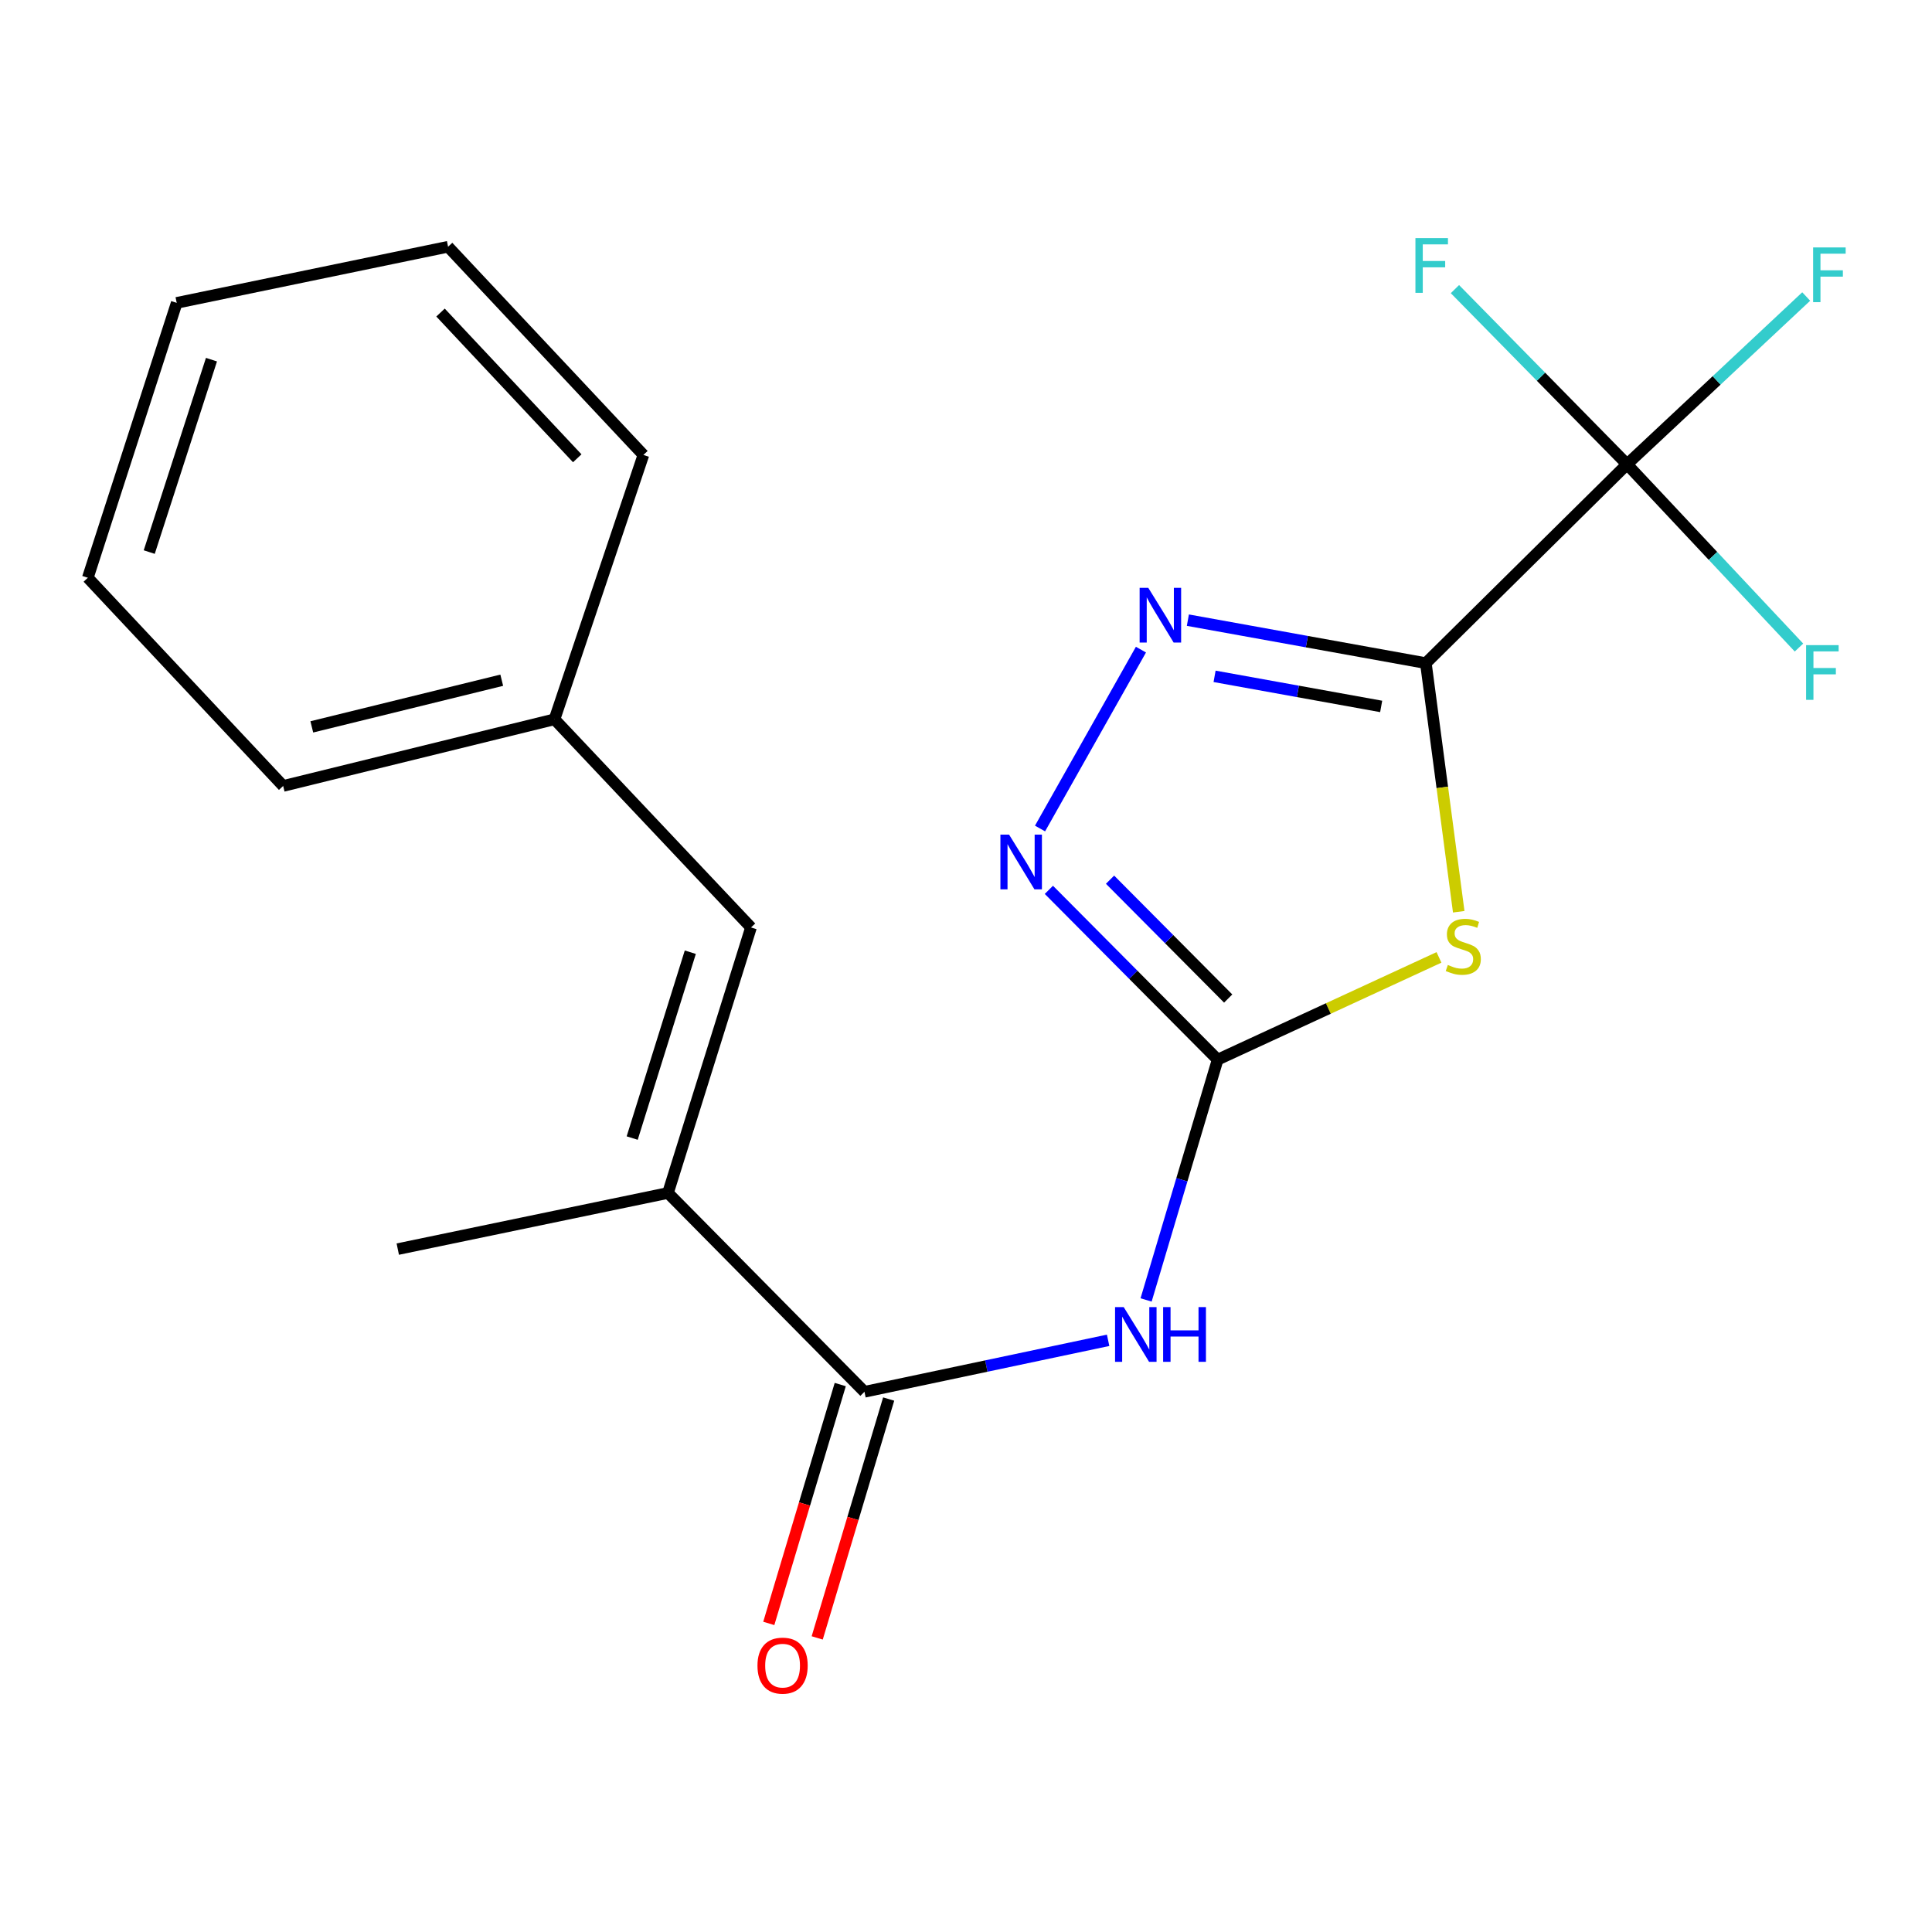 <?xml version='1.0' encoding='iso-8859-1'?>
<svg version='1.1' baseProfile='full'
              xmlns='http://www.w3.org/2000/svg'
                      xmlns:rdkit='http://www.rdkit.org/xml'
                      xmlns:xlink='http://www.w3.org/1999/xlink'
                  xml:space='preserve'
width='1000px' height='1000px' viewBox='0 0 1000 1000'>
<!-- END OF HEADER -->
<rect style='opacity:1.0;fill:#FFFFFF;stroke:none' width='1000' height='1000' x='0' y='0'> </rect>
<path class='bond-0' d='M 738.02,343.241 L 746.529,407.581' style='fill:none;fill-rule:evenodd;stroke:#000000;stroke-width:6px;stroke-linecap:butt;stroke-linejoin:miter;stroke-opacity:1' />
<path class='bond-0' d='M 746.529,407.581 L 755.037,471.921' style='fill:none;fill-rule:evenodd;stroke:#CCCC00;stroke-width:6px;stroke-linecap:butt;stroke-linejoin:miter;stroke-opacity:1' />
<path class='bond-2' d='M 738.02,343.241 L 676.43,332.115' style='fill:none;fill-rule:evenodd;stroke:#000000;stroke-width:6px;stroke-linecap:butt;stroke-linejoin:miter;stroke-opacity:1' />
<path class='bond-2' d='M 676.43,332.115 L 614.84,320.989' style='fill:none;fill-rule:evenodd;stroke:#0000FF;stroke-width:6px;stroke-linecap:butt;stroke-linejoin:miter;stroke-opacity:1' />
<path class='bond-2' d='M 714.893,365.646 L 671.779,357.858' style='fill:none;fill-rule:evenodd;stroke:#000000;stroke-width:6px;stroke-linecap:butt;stroke-linejoin:miter;stroke-opacity:1' />
<path class='bond-2' d='M 671.779,357.858 L 628.666,350.07' style='fill:none;fill-rule:evenodd;stroke:#0000FF;stroke-width:6px;stroke-linecap:butt;stroke-linejoin:miter;stroke-opacity:1' />
<path class='bond-3' d='M 738.02,343.241 L 842.151,240.317' style='fill:none;fill-rule:evenodd;stroke:#000000;stroke-width:6px;stroke-linecap:butt;stroke-linejoin:miter;stroke-opacity:1' />
<path class='bond-1' d='M 744.812,495.547 L 687.534,522.006' style='fill:none;fill-rule:evenodd;stroke:#CCCC00;stroke-width:6px;stroke-linecap:butt;stroke-linejoin:miter;stroke-opacity:1' />
<path class='bond-1' d='M 687.534,522.006 L 630.256,548.464' style='fill:none;fill-rule:evenodd;stroke:#000000;stroke-width:6px;stroke-linecap:butt;stroke-linejoin:miter;stroke-opacity:1' />
<path class='bond-4' d='M 630.256,548.464 L 611.735,610.655' style='fill:none;fill-rule:evenodd;stroke:#000000;stroke-width:6px;stroke-linecap:butt;stroke-linejoin:miter;stroke-opacity:1' />
<path class='bond-4' d='M 611.735,610.655 L 593.214,672.845' style='fill:none;fill-rule:evenodd;stroke:#0000FF;stroke-width:6px;stroke-linecap:butt;stroke-linejoin:miter;stroke-opacity:1' />
<path class='bond-20' d='M 630.256,548.464 L 586.578,504.524' style='fill:none;fill-rule:evenodd;stroke:#000000;stroke-width:6px;stroke-linecap:butt;stroke-linejoin:miter;stroke-opacity:1' />
<path class='bond-20' d='M 586.578,504.524 L 542.9,460.583' style='fill:none;fill-rule:evenodd;stroke:#0000FF;stroke-width:6px;stroke-linecap:butt;stroke-linejoin:miter;stroke-opacity:1' />
<path class='bond-20' d='M 635.706,516.84 L 605.131,486.082' style='fill:none;fill-rule:evenodd;stroke:#000000;stroke-width:6px;stroke-linecap:butt;stroke-linejoin:miter;stroke-opacity:1' />
<path class='bond-20' d='M 605.131,486.082 L 574.556,455.323' style='fill:none;fill-rule:evenodd;stroke:#0000FF;stroke-width:6px;stroke-linecap:butt;stroke-linejoin:miter;stroke-opacity:1' />
<path class='bond-5' d='M 590.553,336.245 L 538.32,428.836' style='fill:none;fill-rule:evenodd;stroke:#0000FF;stroke-width:6px;stroke-linecap:butt;stroke-linejoin:miter;stroke-opacity:1' />
<path class='bond-10' d='M 842.151,240.317 L 886.647,287.743' style='fill:none;fill-rule:evenodd;stroke:#000000;stroke-width:6px;stroke-linecap:butt;stroke-linejoin:miter;stroke-opacity:1' />
<path class='bond-10' d='M 886.647,287.743 L 931.144,335.169' style='fill:none;fill-rule:evenodd;stroke:#33CCCC;stroke-width:6px;stroke-linecap:butt;stroke-linejoin:miter;stroke-opacity:1' />
<path class='bond-11' d='M 842.151,240.317 L 797.61,194.982' style='fill:none;fill-rule:evenodd;stroke:#000000;stroke-width:6px;stroke-linecap:butt;stroke-linejoin:miter;stroke-opacity:1' />
<path class='bond-11' d='M 797.61,194.982 L 753.07,149.648' style='fill:none;fill-rule:evenodd;stroke:#33CCCC;stroke-width:6px;stroke-linecap:butt;stroke-linejoin:miter;stroke-opacity:1' />
<path class='bond-12' d='M 842.151,240.317 L 888.517,196.897' style='fill:none;fill-rule:evenodd;stroke:#000000;stroke-width:6px;stroke-linecap:butt;stroke-linejoin:miter;stroke-opacity:1' />
<path class='bond-12' d='M 888.517,196.897 L 934.884,153.476' style='fill:none;fill-rule:evenodd;stroke:#33CCCC;stroke-width:6px;stroke-linecap:butt;stroke-linejoin:miter;stroke-opacity:1' />
<path class='bond-6' d='M 573.563,693.743 L 510.503,707.068' style='fill:none;fill-rule:evenodd;stroke:#0000FF;stroke-width:6px;stroke-linecap:butt;stroke-linejoin:miter;stroke-opacity:1' />
<path class='bond-6' d='M 510.503,707.068 L 447.443,720.392' style='fill:none;fill-rule:evenodd;stroke:#000000;stroke-width:6px;stroke-linecap:butt;stroke-linejoin:miter;stroke-opacity:1' />
<path class='bond-7' d='M 447.443,720.392 L 345.74,617.483' style='fill:none;fill-rule:evenodd;stroke:#000000;stroke-width:6px;stroke-linecap:butt;stroke-linejoin:miter;stroke-opacity:1' />
<path class='bond-9' d='M 434.912,716.643 L 416.418,778.463' style='fill:none;fill-rule:evenodd;stroke:#000000;stroke-width:6px;stroke-linecap:butt;stroke-linejoin:miter;stroke-opacity:1' />
<path class='bond-9' d='M 416.418,778.463 L 397.923,840.282' style='fill:none;fill-rule:evenodd;stroke:#FF0000;stroke-width:6px;stroke-linecap:butt;stroke-linejoin:miter;stroke-opacity:1' />
<path class='bond-9' d='M 459.974,724.141 L 441.48,785.961' style='fill:none;fill-rule:evenodd;stroke:#000000;stroke-width:6px;stroke-linecap:butt;stroke-linejoin:miter;stroke-opacity:1' />
<path class='bond-9' d='M 441.48,785.961 L 422.985,847.78' style='fill:none;fill-rule:evenodd;stroke:#FF0000;stroke-width:6px;stroke-linecap:butt;stroke-linejoin:miter;stroke-opacity:1' />
<path class='bond-8' d='M 345.74,617.483 L 388.714,480.057' style='fill:none;fill-rule:evenodd;stroke:#000000;stroke-width:6px;stroke-linecap:butt;stroke-linejoin:miter;stroke-opacity:1' />
<path class='bond-8' d='M 327.218,589.061 L 357.301,492.863' style='fill:none;fill-rule:evenodd;stroke:#000000;stroke-width:6px;stroke-linecap:butt;stroke-linejoin:miter;stroke-opacity:1' />
<path class='bond-14' d='M 345.74,617.483 L 205.887,646.535' style='fill:none;fill-rule:evenodd;stroke:#000000;stroke-width:6px;stroke-linecap:butt;stroke-linejoin:miter;stroke-opacity:1' />
<path class='bond-13' d='M 388.714,480.057 L 287.011,372.307' style='fill:none;fill-rule:evenodd;stroke:#000000;stroke-width:6px;stroke-linecap:butt;stroke-linejoin:miter;stroke-opacity:1' />
<path class='bond-15' d='M 287.011,372.307 L 146.562,406.809' style='fill:none;fill-rule:evenodd;stroke:#000000;stroke-width:6px;stroke-linecap:butt;stroke-linejoin:miter;stroke-opacity:1' />
<path class='bond-15' d='M 259.703,352.078 L 161.389,376.229' style='fill:none;fill-rule:evenodd;stroke:#000000;stroke-width:6px;stroke-linecap:butt;stroke-linejoin:miter;stroke-opacity:1' />
<path class='bond-16' d='M 287.011,372.307 L 333.023,235.477' style='fill:none;fill-rule:evenodd;stroke:#000000;stroke-width:6px;stroke-linecap:butt;stroke-linejoin:miter;stroke-opacity:1' />
<path class='bond-18' d='M 146.562,406.809 L 45.455,299.045' style='fill:none;fill-rule:evenodd;stroke:#000000;stroke-width:6px;stroke-linecap:butt;stroke-linejoin:miter;stroke-opacity:1' />
<path class='bond-17' d='M 333.023,235.477 L 231.93,127.713' style='fill:none;fill-rule:evenodd;stroke:#000000;stroke-width:6px;stroke-linecap:butt;stroke-linejoin:miter;stroke-opacity:1' />
<path class='bond-17' d='M 298.78,237.21 L 228.015,161.776' style='fill:none;fill-rule:evenodd;stroke:#000000;stroke-width:6px;stroke-linecap:butt;stroke-linejoin:miter;stroke-opacity:1' />
<path class='bond-19' d='M 231.93,127.713 L 91.467,156.765' style='fill:none;fill-rule:evenodd;stroke:#000000;stroke-width:6px;stroke-linecap:butt;stroke-linejoin:miter;stroke-opacity:1' />
<path class='bond-21' d='M 45.455,299.045 L 91.467,156.765' style='fill:none;fill-rule:evenodd;stroke:#000000;stroke-width:6px;stroke-linecap:butt;stroke-linejoin:miter;stroke-opacity:1' />
<path class='bond-21' d='M 77.247,285.753 L 109.455,186.157' style='fill:none;fill-rule:evenodd;stroke:#000000;stroke-width:6px;stroke-linecap:butt;stroke-linejoin:miter;stroke-opacity:1' />
<path  class='atom-1' d='M 749.393 499.456
Q 749.713 499.576, 751.033 500.136
Q 752.353 500.696, 753.793 501.056
Q 755.273 501.376, 756.713 501.376
Q 759.393 501.376, 760.953 500.096
Q 762.513 498.776, 762.513 496.496
Q 762.513 494.936, 761.713 493.976
Q 760.953 493.016, 759.753 492.496
Q 758.553 491.976, 756.553 491.376
Q 754.033 490.616, 752.513 489.896
Q 751.033 489.176, 749.953 487.656
Q 748.913 486.136, 748.913 483.576
Q 748.913 480.016, 751.313 477.816
Q 753.753 475.616, 758.553 475.616
Q 761.833 475.616, 765.553 477.176
L 764.633 480.256
Q 761.233 478.856, 758.673 478.856
Q 755.913 478.856, 754.393 480.016
Q 752.873 481.136, 752.913 483.096
Q 752.913 484.616, 753.673 485.536
Q 754.473 486.456, 755.593 486.976
Q 756.753 487.496, 758.673 488.096
Q 761.233 488.896, 762.753 489.696
Q 764.273 490.496, 765.353 492.136
Q 766.473 493.736, 766.473 496.496
Q 766.473 500.416, 763.833 502.536
Q 761.233 504.616, 756.873 504.616
Q 754.353 504.616, 752.433 504.056
Q 750.553 503.536, 748.313 502.616
L 749.393 499.456
' fill='#CCCC00'/>
<path  class='atom-3' d='M 594.349 304.258
L 603.629 319.258
Q 604.549 320.738, 606.029 323.418
Q 607.509 326.098, 607.589 326.258
L 607.589 304.258
L 611.349 304.258
L 611.349 332.578
L 607.469 332.578
L 597.509 316.178
Q 596.349 314.258, 595.109 312.058
Q 593.909 309.858, 593.549 309.178
L 593.549 332.578
L 589.869 332.578
L 589.869 304.258
L 594.349 304.258
' fill='#0000FF'/>
<path  class='atom-5' d='M 581.632 676.555
L 590.912 691.555
Q 591.832 693.035, 593.312 695.715
Q 594.792 698.395, 594.872 698.555
L 594.872 676.555
L 598.632 676.555
L 598.632 704.875
L 594.752 704.875
L 584.792 688.475
Q 583.632 686.555, 582.392 684.355
Q 581.192 682.155, 580.832 681.475
L 580.832 704.875
L 577.152 704.875
L 577.152 676.555
L 581.632 676.555
' fill='#0000FF'/>
<path  class='atom-5' d='M 602.032 676.555
L 605.872 676.555
L 605.872 688.595
L 620.352 688.595
L 620.352 676.555
L 624.192 676.555
L 624.192 704.875
L 620.352 704.875
L 620.352 691.795
L 605.872 691.795
L 605.872 704.875
L 602.032 704.875
L 602.032 676.555
' fill='#0000FF'/>
<path  class='atom-6' d='M 522.293 431.991
L 531.573 446.991
Q 532.493 448.471, 533.973 451.151
Q 535.453 453.831, 535.533 453.991
L 535.533 431.991
L 539.293 431.991
L 539.293 460.311
L 535.413 460.311
L 525.453 443.911
Q 524.293 441.991, 523.053 439.791
Q 521.853 437.591, 521.493 436.911
L 521.493 460.311
L 517.813 460.311
L 517.813 431.991
L 522.293 431.991
' fill='#0000FF'/>
<path  class='atom-10' d='M 392.064 862.127
Q 392.064 855.327, 395.424 851.527
Q 398.784 847.727, 405.064 847.727
Q 411.344 847.727, 414.704 851.527
Q 418.064 855.327, 418.064 862.127
Q 418.064 869.007, 414.664 872.927
Q 411.264 876.807, 405.064 876.807
Q 398.824 876.807, 395.424 872.927
Q 392.064 869.047, 392.064 862.127
M 405.064 873.607
Q 409.384 873.607, 411.704 870.727
Q 414.064 867.807, 414.064 862.127
Q 414.064 856.567, 411.704 853.767
Q 409.384 850.927, 405.064 850.927
Q 400.744 850.927, 398.384 853.727
Q 396.064 856.527, 396.064 862.127
Q 396.064 867.847, 398.384 870.727
Q 400.744 873.607, 405.064 873.607
' fill='#FF0000'/>
<path  class='atom-11' d='M 934.838 333.921
L 951.678 333.921
L 951.678 337.161
L 938.638 337.161
L 938.638 345.761
L 950.238 345.761
L 950.238 349.041
L 938.638 349.041
L 938.638 362.241
L 934.838 362.241
L 934.838 333.921
' fill='#33CCCC'/>
<path  class='atom-12' d='M 732.623 123.247
L 749.463 123.247
L 749.463 126.487
L 736.423 126.487
L 736.423 135.087
L 748.023 135.087
L 748.023 138.367
L 736.423 138.367
L 736.423 151.567
L 732.623 151.567
L 732.623 123.247
' fill='#33CCCC'/>
<path  class='atom-13' d='M 938.471 128.072
L 955.311 128.072
L 955.311 131.312
L 942.271 131.312
L 942.271 139.912
L 953.871 139.912
L 953.871 143.192
L 942.271 143.192
L 942.271 156.392
L 938.471 156.392
L 938.471 128.072
' fill='#33CCCC'/>
</svg>
